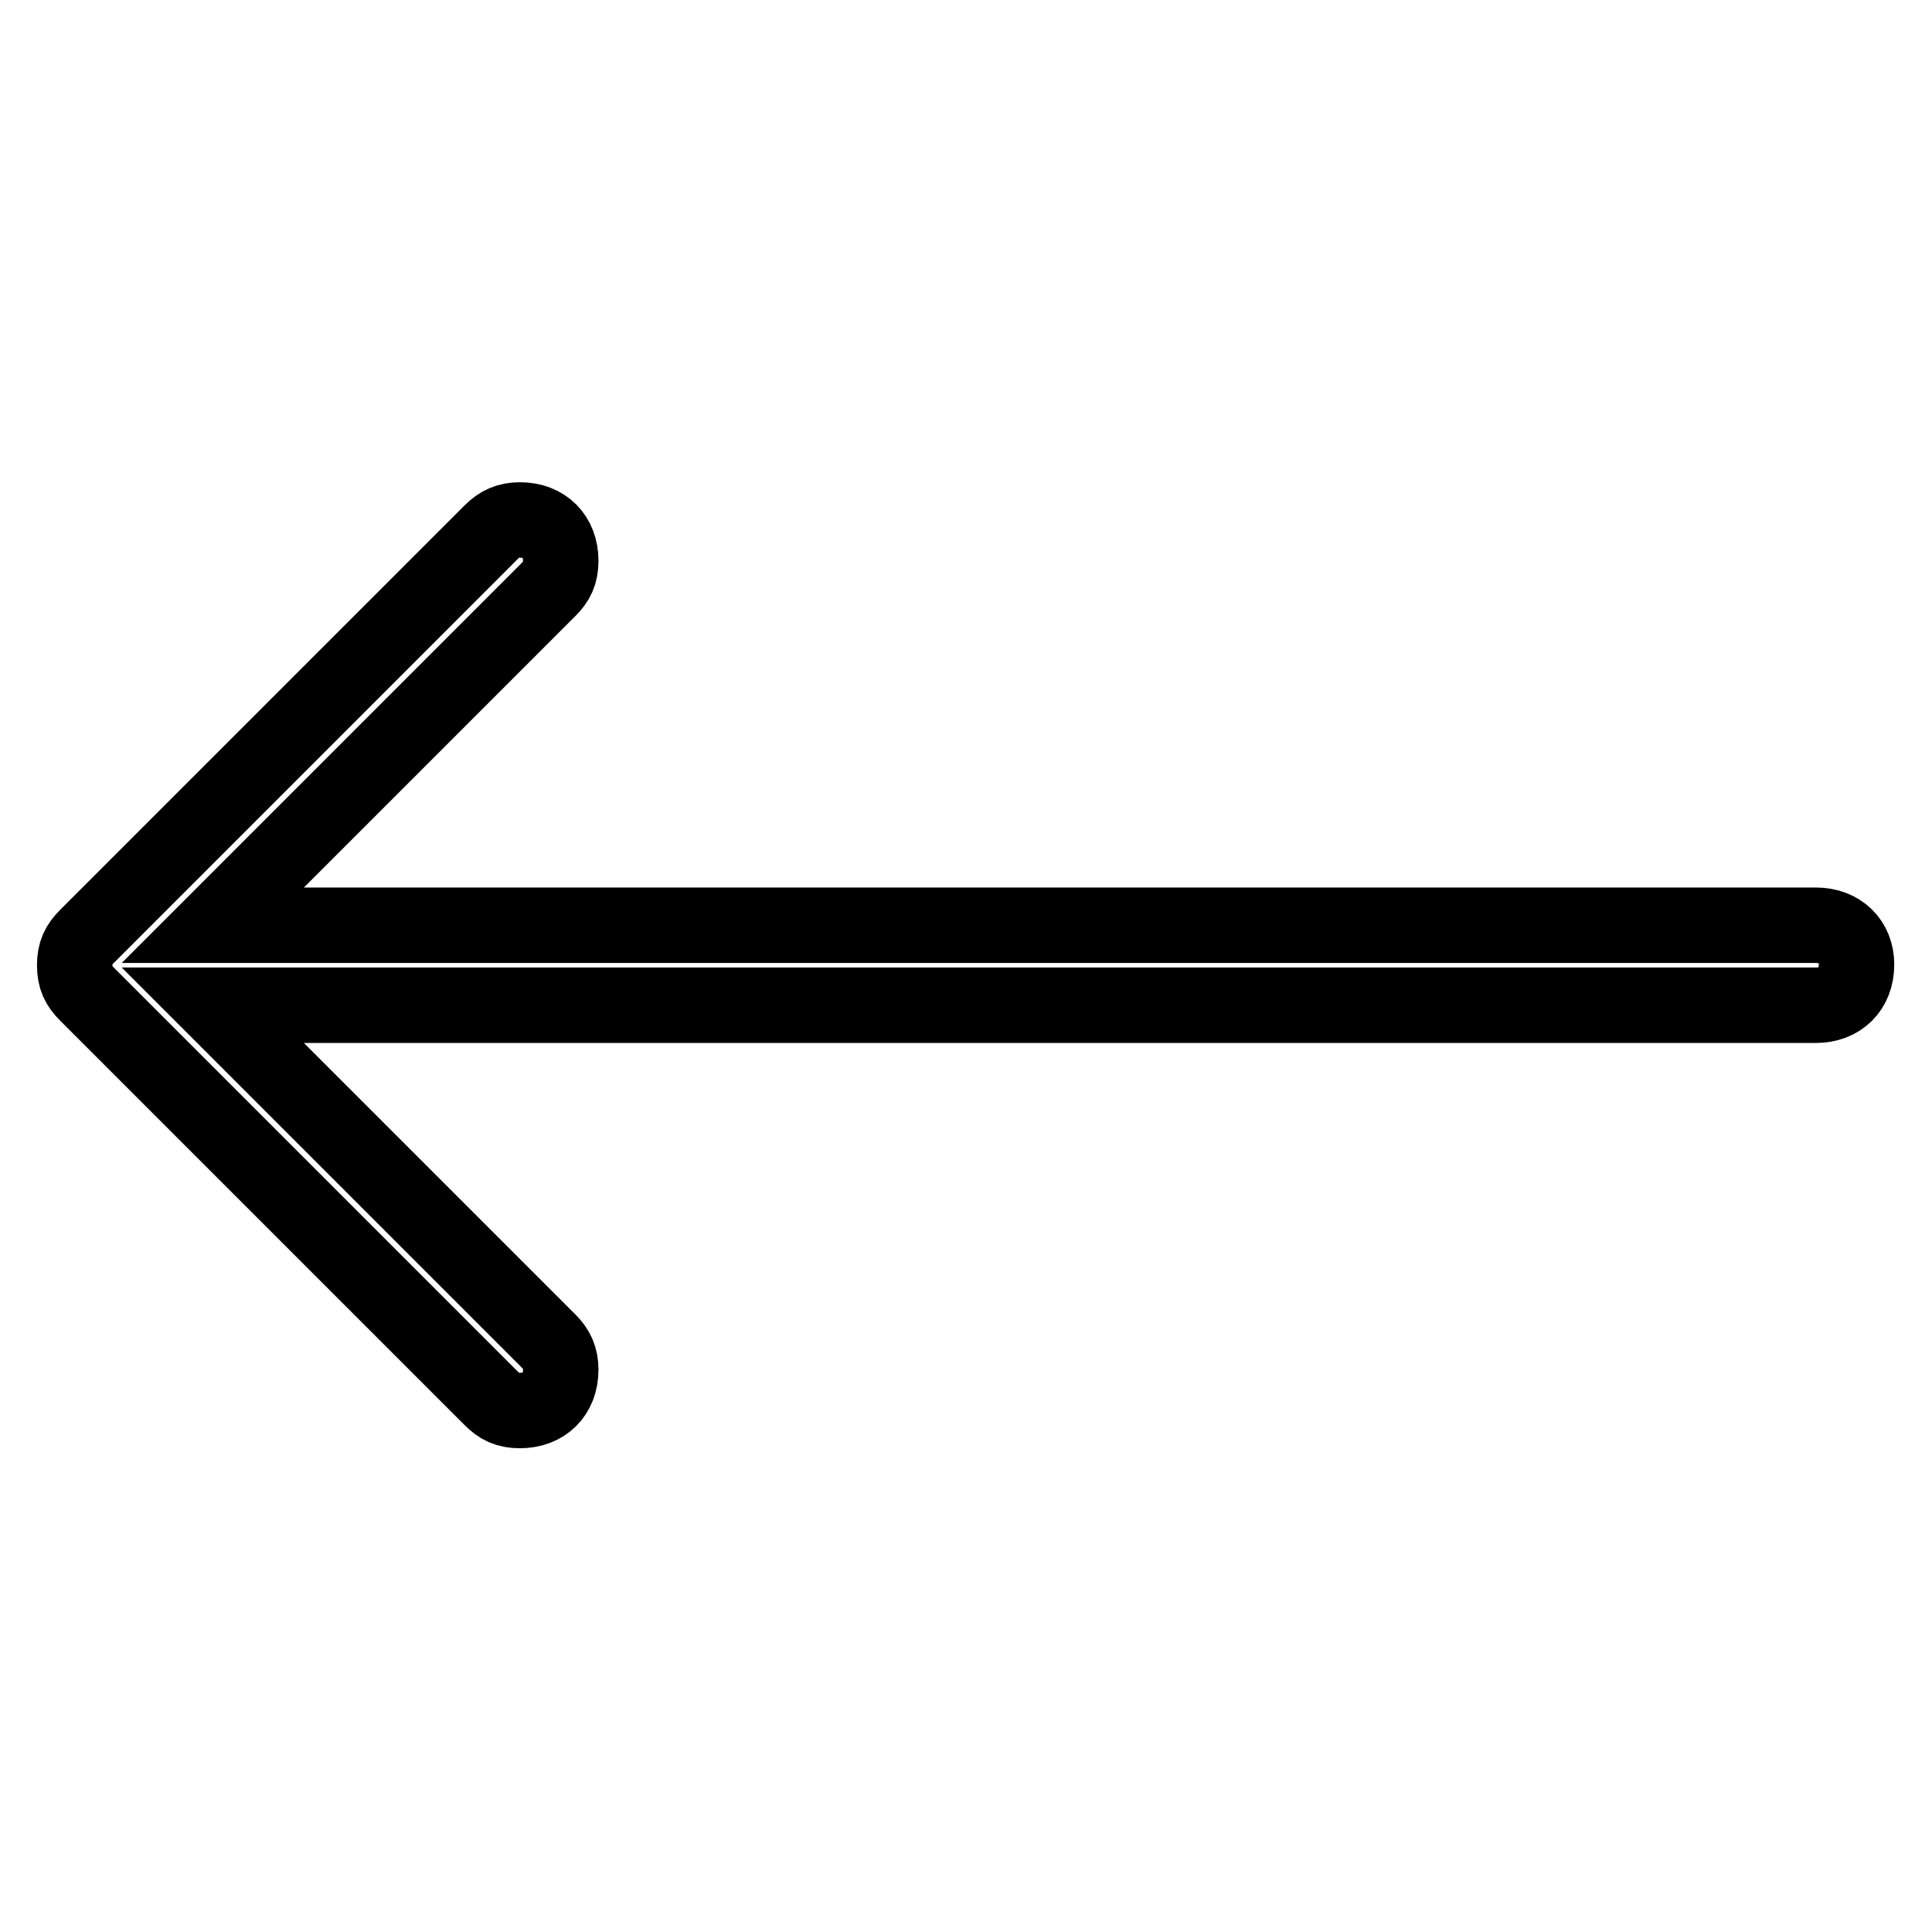 <?xml version="1.0" encoding="utf-8"?>
<!-- Svg Vector Icons : http://www.onlinewebfonts.com/icon -->
<!DOCTYPE svg PUBLIC "-//W3C//DTD SVG 1.1//EN" "http://www.w3.org/Graphics/SVG/1.1/DTD/svg11.dtd">
<svg version="1.1" xmlns="http://www.w3.org/2000/svg" xmlns:xlink="http://www.w3.org/1999/xlink" x="0px" y="0px" viewBox="0 0 256 256" enable-background="new 0 0 256 256" xml:space="preserve">
<g> <path stroke-width="10" fill-opacity="0" stroke="#000000"  d="M240.6,122.6H28.2l44.5-44.5c1.1-1.1,1.6-2.1,1.6-3.8c0-3.2-2.1-5.4-5.4-5.4c-1.6,0-2.7,0.5-3.8,1.6 l-53.6,53.6c-1.1,1.1-1.6,2.1-1.6,3.8s0.5,2.7,1.6,3.8l53.6,53.6c1.1,1.1,2.1,1.6,3.8,1.6c3.2,0,5.4-2.1,5.4-5.4 c0-1.6-0.5-2.7-1.6-3.8l-44.5-44.5h212.4c3.2,0,5.4-2.1,5.4-5.4C246,124.8,243.9,122.6,240.6,122.6z"/></g>
</svg>